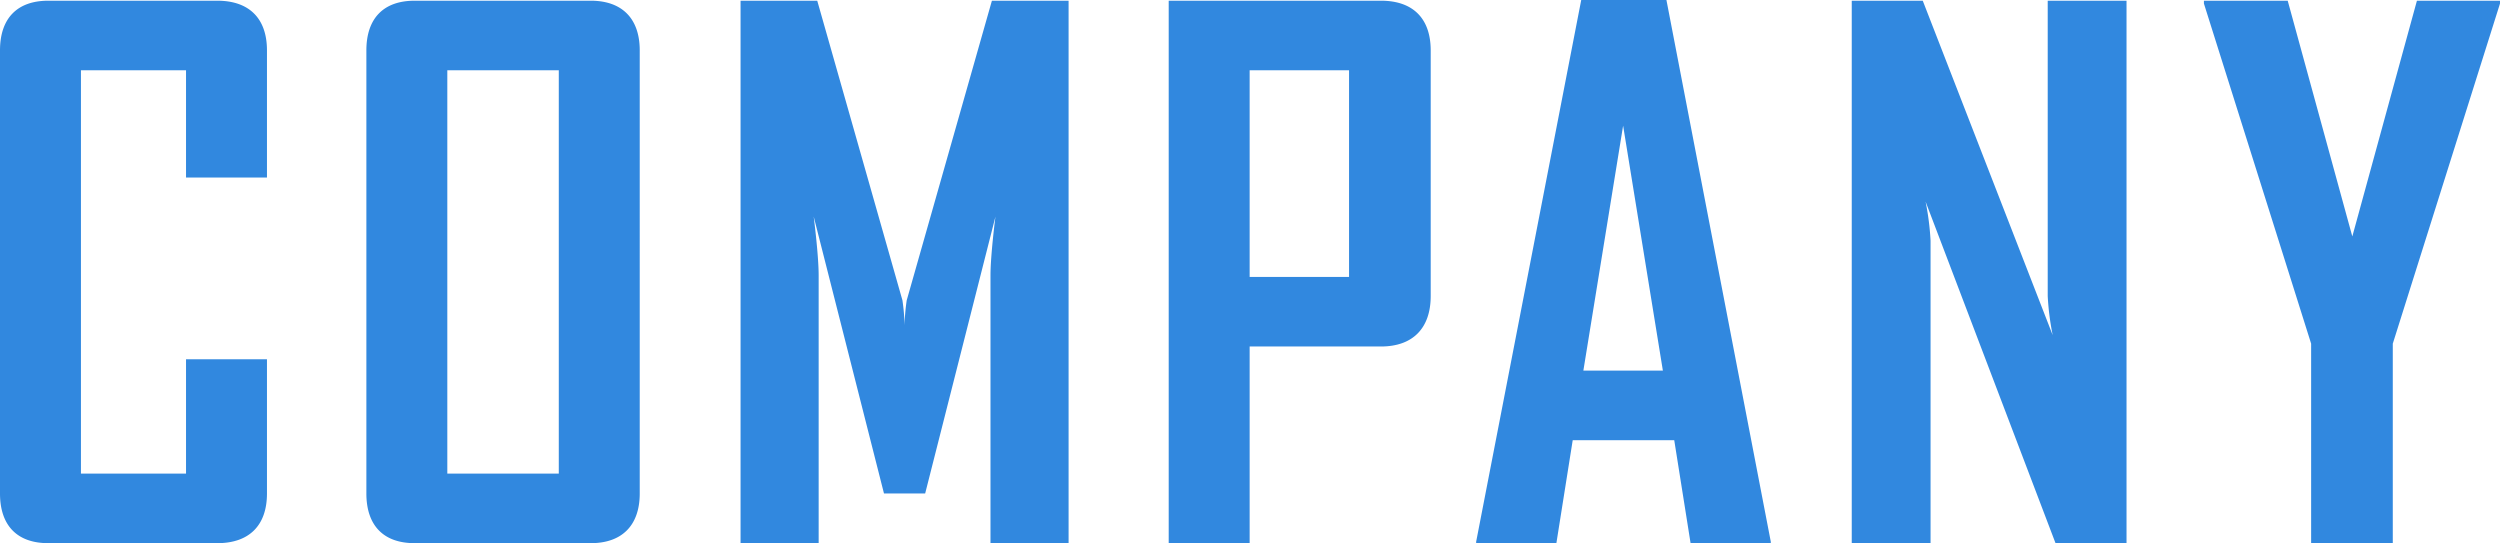 <svg xmlns="http://www.w3.org/2000/svg" width="422.52" height="91.8" viewBox="0 0 422.52 91.8">
  <path id="COMPANY" d="M50.64,106.6V83.92H36.96v19.32H19.2V35.08H36.96V53.2H50.64V31.72c0-5.4-3-8.4-8.4-8.4H13.68c-5.28,0-8.16,3-8.16,8.4V106.6c0,5.4,2.88,8.4,8.16,8.4H42.24C47.64,115,50.64,112,50.64,106.6Zm63,0V31.72c0-5.4-3-8.4-8.28-8.4H75.6c-5.28,0-8.16,3-8.16,8.4V106.6c0,5.4,2.88,8.4,8.16,8.4h29.76C110.64,115,113.64,112,113.64,106.6Zm-13.68-3.36H81.12V35.08H99.96ZM186.12,115V23.32H173.16l-14.4,50.64a34.6,34.6,0,0,0-.36,4.2,34.6,34.6,0,0,0-.36-4.2l-14.4-50.64H130.68V115h13.2V69.76c0-3.48-.84-9.96-.84-9.96l11.88,46.8h6.96l11.88-46.8s-.84,6.48-.84,9.96V115Zm61.2-41.76V31.72c0-5.4-3-8.4-8.4-8.4H203.04V115h13.68V81.76h22.2C244.32,81.76,247.32,78.64,247.32,73.24ZM233.52,70h-16.8V35.08h16.8Zm71.28,45v-.24L287.16,23.2h-14.4L255,114.76V115h13.56l2.76-17.4h17.16l2.76,17.4ZM286.56,85.84H273.12l6.72-41.4ZM364.92,115V23.32H351.6V73.24a45.254,45.254,0,0,0,.84,6.6L330.48,23.32h-12V115H331.8V63.88a45.254,45.254,0,0,0-.84-6.6L352.92,115Zm63.12-91.2v-.48H414L403.08,63.16,392.16,23.32H378v.48l18.12,57.48V115h13.8V81.28Z" transform="translate(-5.52 -23.2)" fill="#3188df"/>
</svg>

